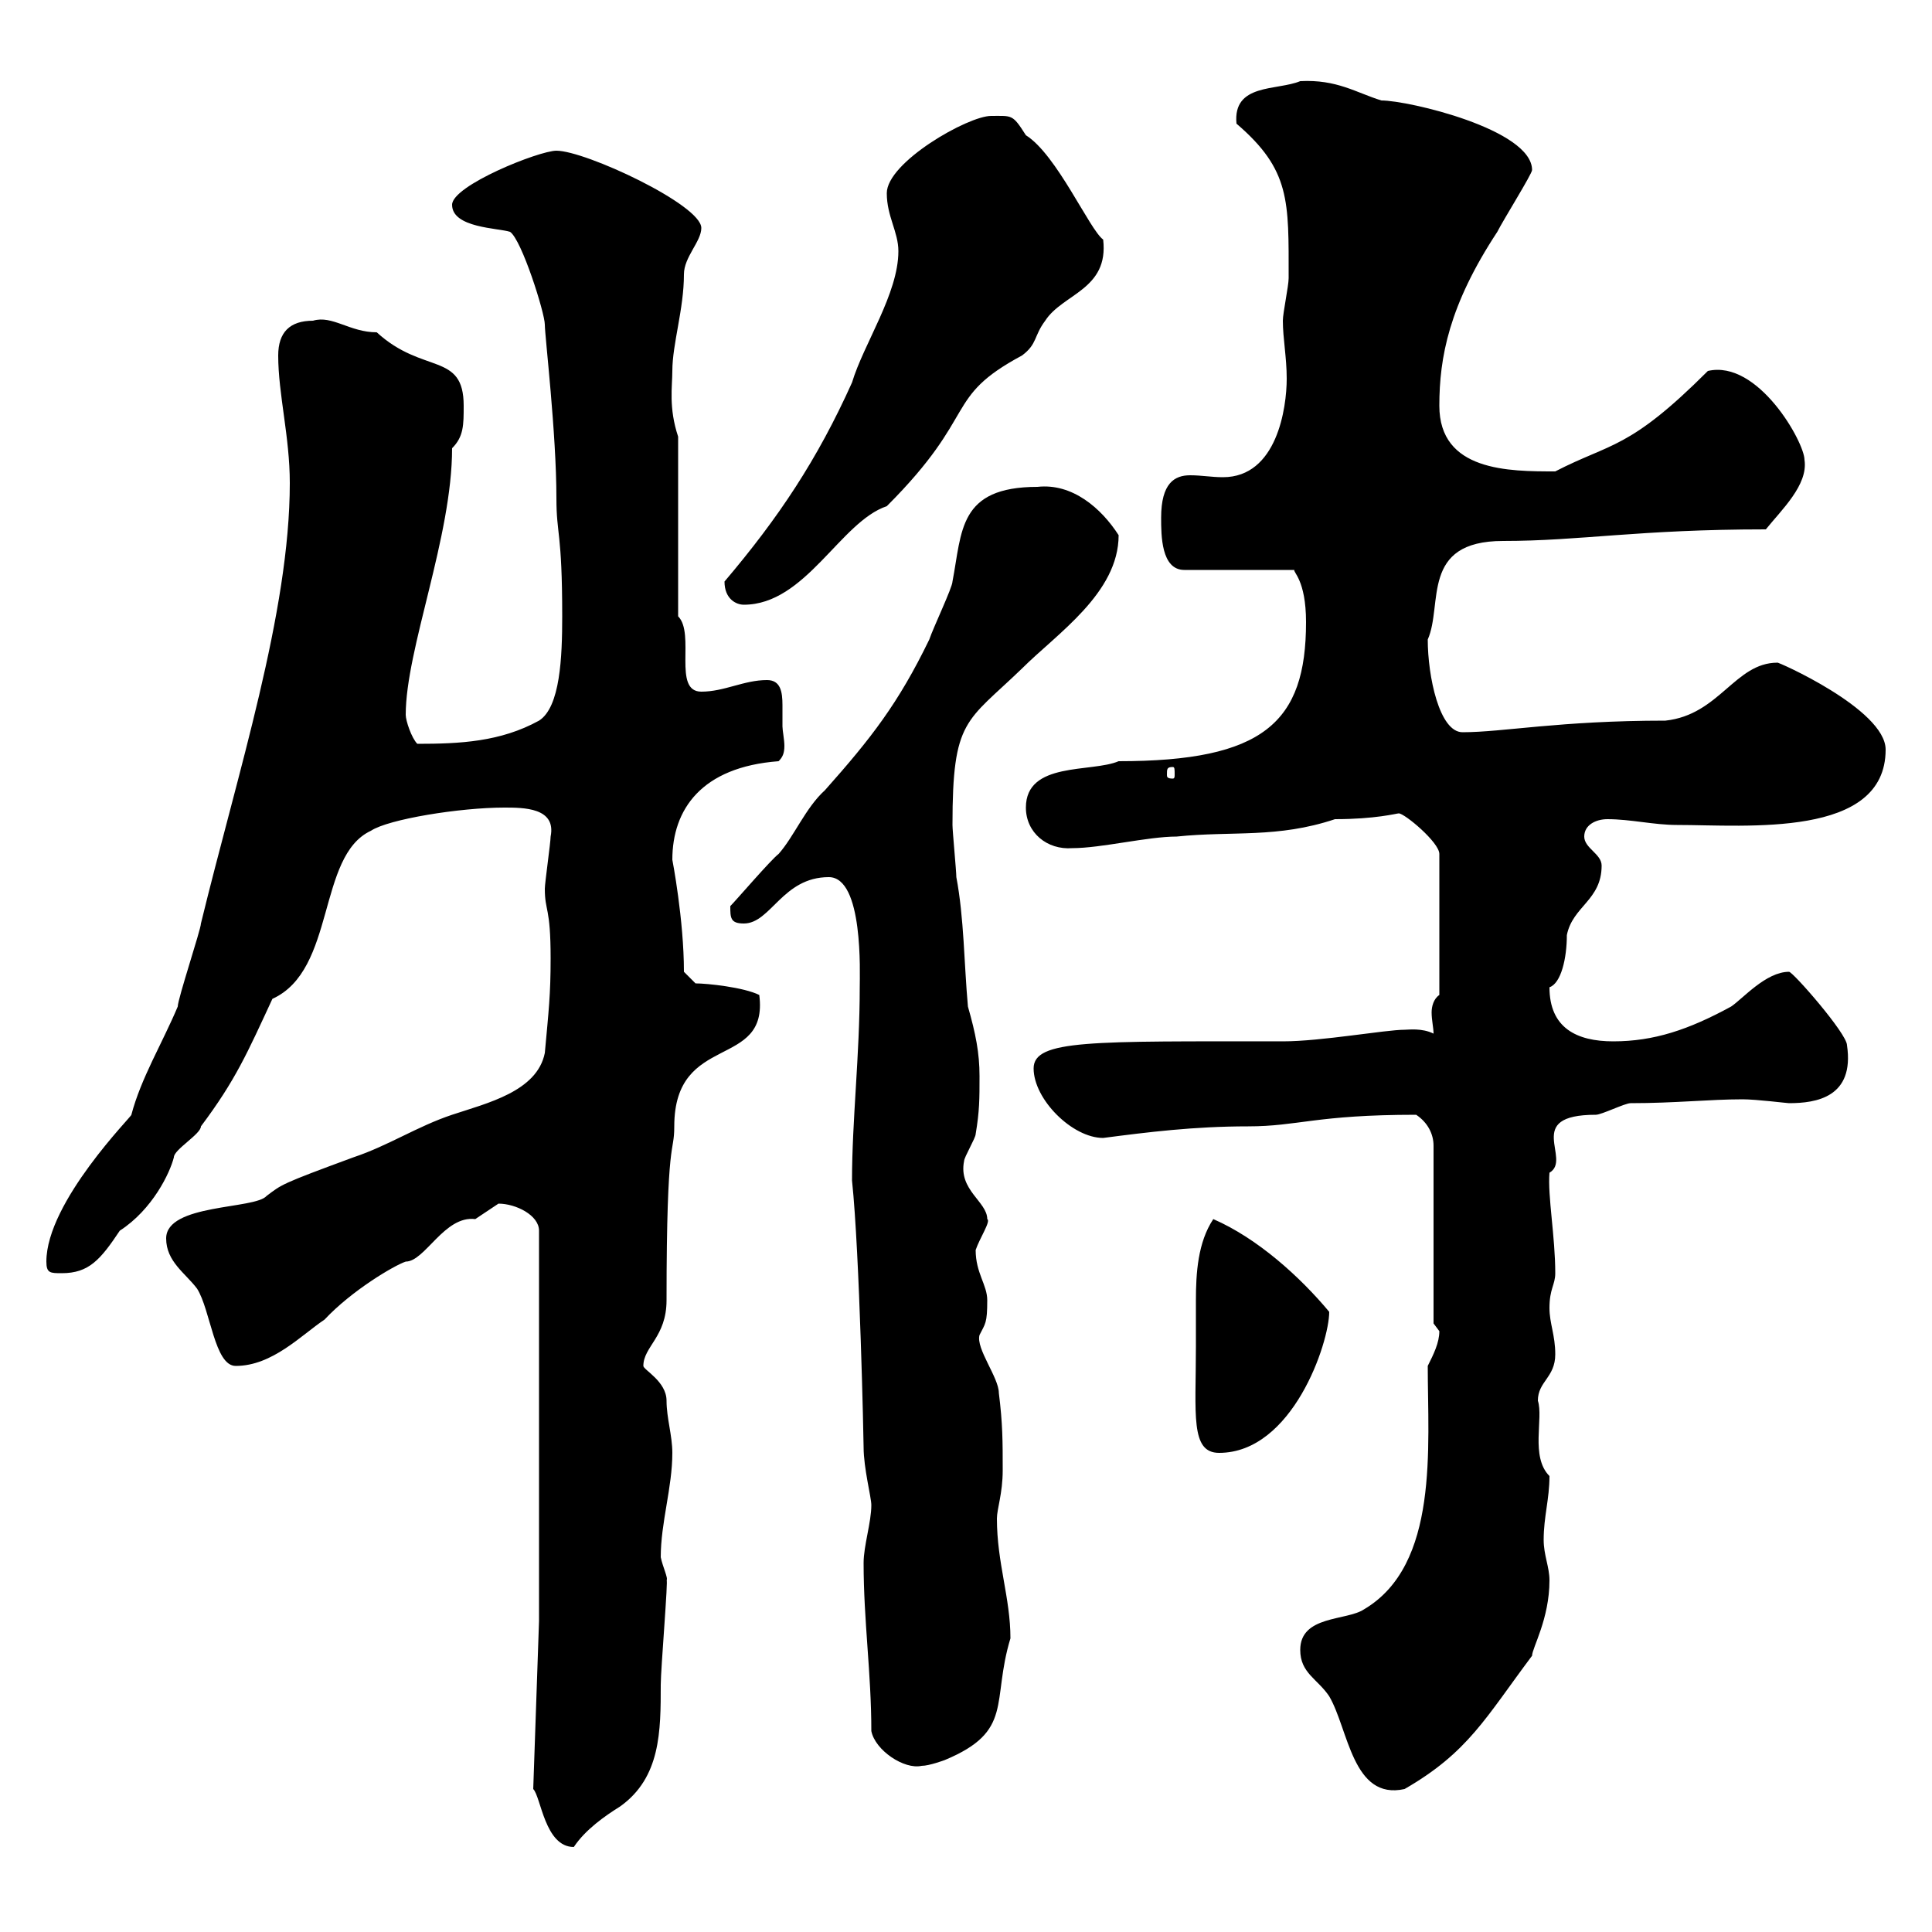 <svg xmlns="http://www.w3.org/2000/svg" xmlns:xlink="http://www.w3.org/1999/xlink" width="300" height="300"><path d="M82.80 277.80C84 279 84.60 286.80 89.10 286.80C90.90 284.10 93.90 282 96.30 280.50C102.60 276 102.60 268.80 102.60 261.60C102.60 259.20 103.80 244.80 103.50 245.40C103.80 245.10 102.90 243.30 102.60 241.80C102.60 236.40 104.40 231 104.40 225.60C104.40 222.90 103.50 220.20 103.50 217.50C103.50 214.50 99.90 212.70 99.90 212.10C99.90 209.10 103.50 207.60 103.50 201.90C103.50 175.80 104.70 179.40 104.70 174.90C104.70 160.20 119.40 166.20 117.90 154.50C115.50 153.30 109.80 152.70 108 152.70L106.20 150.90C106.20 142.80 104.40 133.50 104.40 133.50C104.40 125.70 108.90 119.10 120.90 118.20C121.50 117.60 121.80 117 121.80 115.80C121.80 114.90 121.50 113.40 121.50 112.80C121.50 111.90 121.50 110.40 121.50 109.50C121.50 107.40 121.20 105.60 119.10 105.60C115.50 105.60 112.50 107.40 108.90 107.40C104.40 107.40 108 98.40 105.30 95.70L105.30 67.80C103.80 63.30 104.40 60 104.40 57.60C104.40 53.40 106.20 48 106.20 42.60C106.20 39.90 108.90 37.50 108.90 35.40C108.90 31.80 90.90 23.40 86.40 23.40C83.70 23.40 70.20 28.80 70.20 31.80C70.20 35.40 77.40 35.40 79.20 36C81 37.20 84.60 48.60 84.60 50.40C84.60 52.20 86.40 67.20 86.40 77.40C86.40 83.10 87.30 82.50 87.30 95.70C87.30 102 87 109.80 83.70 111.90C77.70 115.20 71.40 115.50 64.80 115.50C63.90 114.60 63 111.90 63 111C63 100.80 70.20 83.40 70.20 69.60C72 67.80 72 66 72 63C72 54.60 65.70 58.20 58.50 51.60C54.30 51.60 51.60 48.90 48.60 49.80C45 49.80 43.20 51.60 43.20 55.20C43.20 61.20 45 67.80 45 75C45 95.10 36.90 120 31.20 143.40C31.20 144.30 27.60 155.10 27.60 156.30C25.20 162 21.90 167.40 20.40 173.10C20.70 173.10 7.20 186.60 7.20 195.90C7.20 197.70 7.80 197.70 9.60 197.70C13.80 197.70 15.60 195.60 18.60 191.10C23.70 187.80 26.40 182.10 27 179.70C27 178.50 31.20 176.10 31.20 174.90C36.60 167.70 38.40 163.50 42.30 155.10C52.20 150.60 49.20 132.90 57.60 129C60.30 127.20 71.40 125.40 78.30 125.40C81.30 125.40 86.40 125.40 85.50 129.90C85.50 130.80 84.60 137.10 84.60 138C84.60 141.60 85.50 140.70 85.50 148.80C85.50 154.50 85.20 156.90 84.60 163.50C83.40 169.50 75.60 171.30 70.20 173.10C64.80 174.90 60.30 177.90 54.90 179.70C43.50 183.90 43.80 183.90 41.40 185.70C39.60 187.80 25.80 186.90 25.80 192.30C25.80 195.90 28.80 197.70 30.60 200.10C32.70 203.40 33.30 212.10 36.60 212.10C42.30 212.10 46.80 207.30 50.40 204.90C54.60 200.40 61.20 196.50 63 195.90C66 195.90 69 188.70 73.80 189.30C73.80 189.30 77.40 186.90 77.40 186.90C80.10 186.90 83.70 188.70 83.70 191.10L83.70 251.70ZM201.90 256.20C201.90 259.80 204.60 260.70 206.40 263.40C209.40 268.50 210 279.60 218.10 277.80C228 272.10 230.70 266.70 237.90 257.10C237.90 255.90 240.60 251.40 240.60 245.40C240.60 243.30 239.70 241.50 239.70 239.10C239.70 235.50 240.60 232.80 240.60 229.20C237.60 226.20 239.70 220.20 238.80 217.50C238.80 214.50 241.50 213.90 241.50 210.30C241.50 207.30 240.60 205.50 240.60 203.10C240.60 200.10 241.50 199.50 241.50 197.70C241.50 192 240.30 185.70 240.60 182.10C244.20 180 236.40 173.10 247.80 173.10C248.70 173.10 252.30 171.30 253.20 171.30C260.10 171.30 265.50 170.70 270.60 170.70C272.70 170.70 277.50 171.30 277.80 171.30C282 171.30 288 170.40 286.80 162.30C286.80 160.50 278.40 150.90 277.80 150.90C274.20 150.90 270.60 155.10 268.80 156.30C262.20 159.90 256.80 161.70 250.50 161.70C244.80 161.70 240.60 159.60 240.60 153.30C242.40 152.70 243.30 148.80 243.30 145.20C244.20 140.70 248.70 139.80 248.70 134.40C248.70 132.60 246 131.70 246 129.90C246 128.10 247.80 127.20 249.60 127.20C253.20 127.20 256.80 128.10 260.40 128.10C271.20 128.10 292.80 130.20 292.80 116.40C292.80 110.10 275.70 102.60 276 102.90C269.40 102.90 267 111 258.60 111.90C242.10 111.90 233.40 113.70 227.10 113.70C223.50 113.70 221.70 105 221.70 99.30C224.10 93.90 220.50 84 233.40 84C245.40 84 254.40 82.20 274.20 82.20C276.60 79.20 280.80 75.30 280.20 71.40C280.20 68.70 273 55.80 265.20 57.60C252.90 69.90 250.20 68.70 241.50 73.20C234.30 73.20 223.50 73.20 223.50 63C223.50 55.50 225 47.40 232.50 36C233.40 34.20 237.90 27 237.90 26.40C237.90 20.10 218.70 15.60 214.50 15.60C210.60 14.40 207.60 12.30 201.90 12.60C198.30 14.10 191.40 12.90 192 19.20C200.40 26.40 200.10 31.20 200.10 43.20C200.10 44.40 199.20 48.60 199.20 49.80C199.20 52.50 199.80 55.50 199.80 58.80C199.80 63.30 198.30 74.10 189.90 74.10C188.10 74.10 186.60 73.80 184.80 73.80C182.40 73.80 180.30 75 180.30 80.40C180.30 83.10 180.30 88.50 183.90 88.50L201 88.50C200.70 88.80 202.80 90 202.80 96.60C202.80 112.20 196.20 118.20 173.70 118.20C169.50 120 159.30 118.20 159.30 125.40C159.30 129.30 162.60 132 166.50 131.70C171 131.70 178.20 129.90 182.70 129.90C191.40 129 198.30 130.20 207.30 127.20C213.60 127.20 216.90 126.30 217.20 126.30C218.10 126.30 223.50 130.80 223.50 132.60L223.50 154.50C222.60 155.10 222.30 156.30 222.30 157.20C222.30 158.40 222.60 159.60 222.60 160.50C220.80 159.60 218.70 159.90 218.10 159.90C215.10 159.90 205.20 161.70 199.20 161.70C169.50 161.70 160.50 161.40 160.50 165.90C160.50 170.70 166.50 176.70 171.30 176.70C178.20 175.80 185.40 174.90 193.80 174.90C201.60 174.90 204.30 173.10 219.90 173.10C221.70 174.30 222.60 176.10 222.60 177.90L222.60 205.50C222.60 205.50 223.50 206.70 223.50 206.70C223.50 208.50 222.60 210.30 221.70 212.10C221.70 224.70 223.50 243 211.80 249.90C209.10 251.70 201.90 250.80 201.90 256.20ZM135.30 268.80C135.90 271.80 140.40 274.80 143.10 274.20C144.30 274.20 146.70 273.30 146.70 273.30C157.50 268.80 153.90 264.30 156.90 254.40C156.90 248.10 154.80 242.70 154.80 235.80C154.80 234.30 155.70 231.90 155.70 228.30C155.70 223.80 155.70 221.10 155.10 216.30C155.10 213.90 151.50 209.40 152.10 207.30C153 205.50 153.30 205.50 153.30 201.90C153.30 199.50 151.50 197.70 151.50 194.10C152.10 192.30 153.90 189.60 153.30 189.30C153.30 186.60 148.80 184.80 149.70 180.30C149.70 179.70 151.50 176.70 151.50 176.10C152.10 172.50 152.10 170.70 152.10 167.10C152.10 163.50 151.50 160.50 150.30 156.30C149.70 149.70 149.70 142.50 148.50 136.20C148.50 135.30 147.90 129 147.90 128.10C147.90 111.60 150 112.20 158.70 103.80C164.10 98.40 173.70 92.10 173.70 83.10C171 78.90 166.50 75 161.10 75.60C148.80 75.60 149.40 82.50 147.90 90.30C147.90 91.20 144.90 97.50 144.30 99.30C139.50 109.20 135.30 114.60 128.10 122.70C125.10 125.40 123.30 129.90 120.90 132.60C119.70 133.50 114.30 139.80 113.40 140.70C113.40 142.50 113.40 143.40 115.50 143.40C119.70 143.40 121.50 136.20 128.70 136.20C134.10 136.20 133.50 151.20 133.50 153.30C133.50 163.80 132.30 174 132.30 183.30C133.50 194.70 134.10 223.80 134.10 224.70C134.10 228 135.30 232.50 135.30 233.70C135.30 236.40 134.10 240 134.10 242.70C134.10 251.70 135.30 259.80 135.30 268.80ZM185.70 209.10C185.70 219.60 184.80 225.60 189.30 225.60C200.70 225.60 206.40 208.50 206.40 203.70C201.90 198.30 195.30 192.30 188.40 189.30C186 192.90 185.70 197.70 185.70 201.90C185.70 204.60 185.70 207 185.70 209.10ZM182.10 119.10C182.40 119.10 182.40 119.40 182.40 120.30C182.40 120.60 182.40 120.90 182.10 120.90C181.20 120.90 181.20 120.60 181.20 120.30C181.20 119.40 181.20 119.10 182.10 119.10ZM112.50 90.30C112.50 93 114.30 93.90 115.50 93.90C125.10 93.90 130.50 81 137.70 78.60C152.10 64.20 146.40 61.80 158.70 55.20C161.10 53.40 160.50 52.20 162.30 49.80C165 45.60 172.20 45 171.30 37.20C169.20 35.70 164.10 24 159.30 21C157.20 17.70 157.20 18 153.90 18C150.30 18 137.70 25.20 137.70 30C137.70 33.60 139.50 36 139.50 39C139.50 45.60 134.10 53.40 132.30 59.40C126.90 71.40 120.90 80.40 112.50 90.30Z"/></svg>
